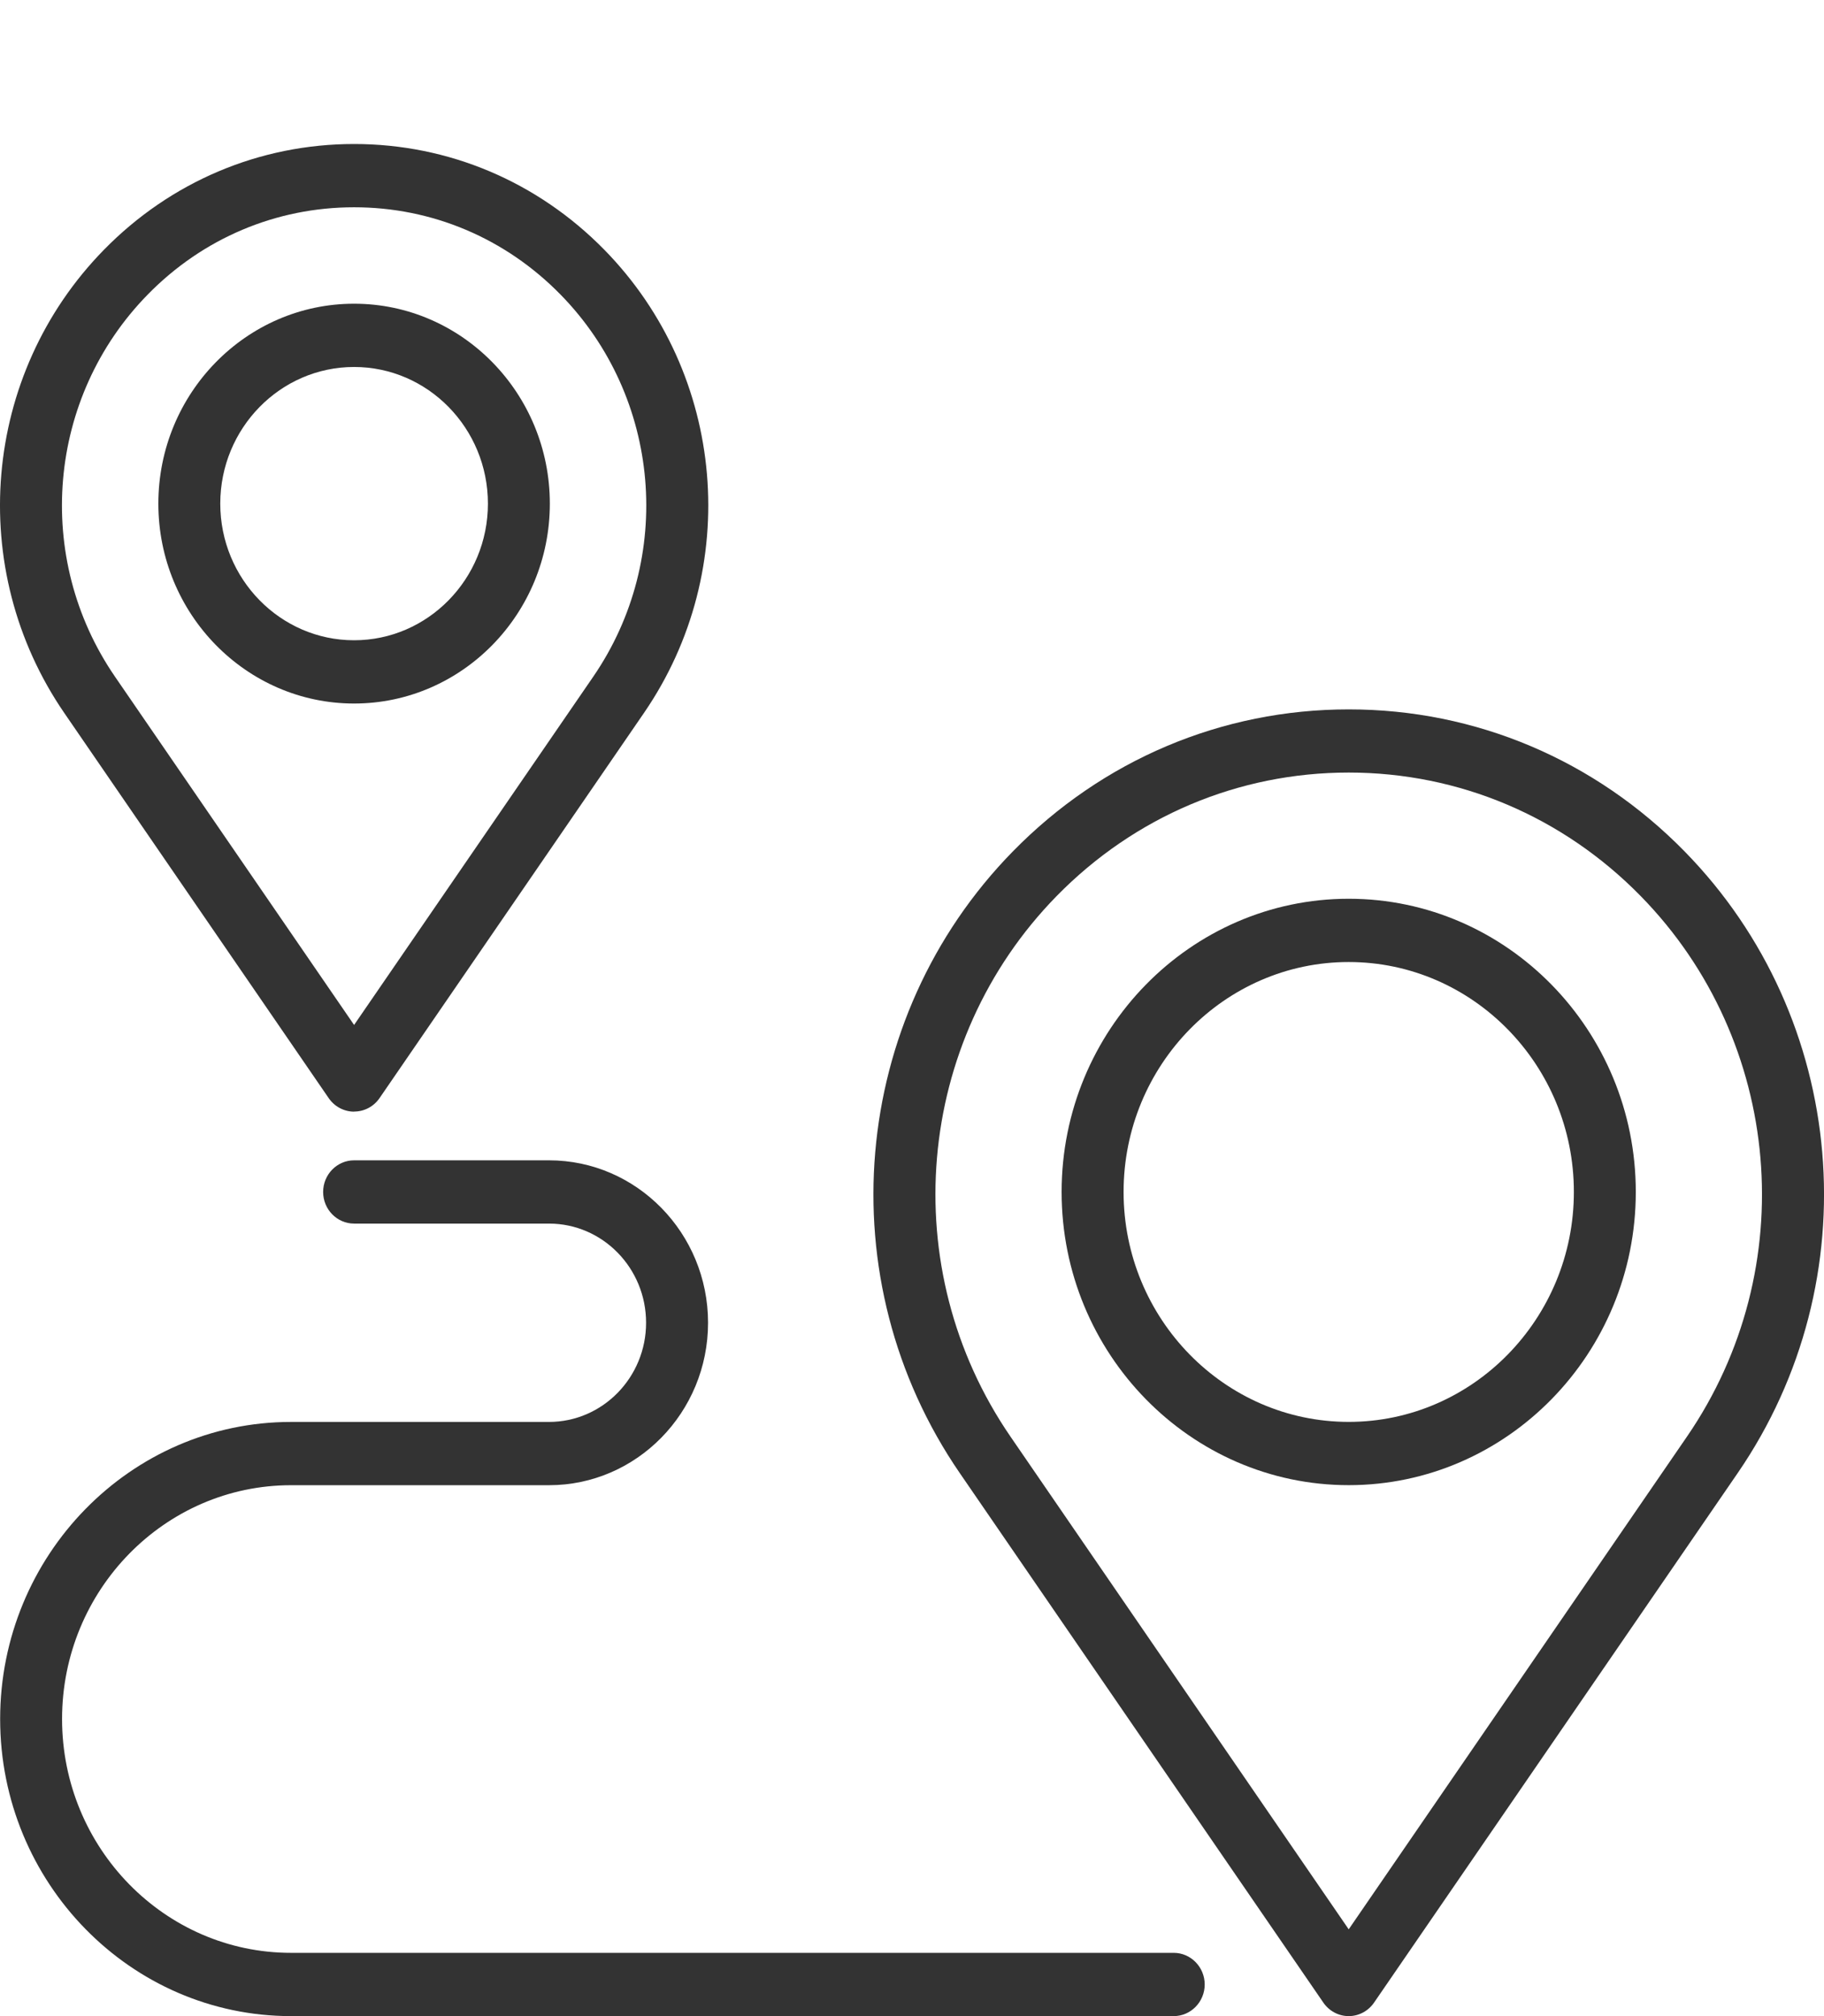 <svg width="38" height="42" viewBox="0 0 38 42" fill="none" xmlns="http://www.w3.org/2000/svg">
<g clip-path="url(#clip0_8_637)">
<path d="M7.377 23.158C7.167 23.158 6.97 23.053 6.849 22.878L1.34 14.854C-0.72 11.853 -0.374 7.797 2.164 5.205C3.555 3.784 5.408 3 7.377 3C9.346 3 11.199 3.784 12.592 5.205C15.129 7.795 15.476 11.853 13.416 14.852L7.907 22.876C7.786 23.052 7.589 23.156 7.379 23.156L7.377 23.158ZM7.377 4.318C5.753 4.318 4.224 4.963 3.076 6.138C0.983 8.275 0.696 11.622 2.396 14.097L7.377 21.352L12.359 14.097C14.058 11.622 13.772 8.275 11.679 6.138C10.529 4.963 9.002 4.318 7.377 4.318Z" fill="#333333"/>
<path d="M7.377 14.656C5.129 14.656 3.299 12.788 3.299 10.492C3.299 8.195 5.129 6.327 7.377 6.327C9.626 6.327 11.455 8.195 11.455 10.492C11.455 12.788 9.626 14.656 7.377 14.656ZM7.377 7.645C5.84 7.645 4.589 8.922 4.589 10.492C4.589 12.061 5.84 13.338 7.377 13.338C8.914 13.338 10.165 12.061 10.165 10.492C10.165 8.922 8.914 7.645 7.377 7.645Z" fill="#333333"/>
<path d="M28.098 42C27.888 42 27.691 41.895 27.57 41.719L19.995 30.687C17.23 26.66 17.695 21.215 21.1 17.738C22.969 15.829 25.454 14.778 28.098 14.778C30.742 14.778 33.227 15.829 35.097 17.738C38.502 21.215 38.967 26.66 36.202 30.687L28.626 41.719C28.505 41.895 28.308 42 28.098 42ZM28.098 16.094C25.8 16.094 23.638 17.008 22.013 18.667C19.052 21.692 18.648 26.426 21.052 29.928L28.098 40.192L35.145 29.928C37.549 26.427 37.143 21.692 34.183 18.669C32.559 17.01 30.396 16.094 28.098 16.094Z" fill="#333333"/>
<path d="M28.098 30.939C24.801 30.939 22.117 28.198 22.117 24.831C22.117 21.463 24.801 18.723 28.098 18.723C31.395 18.723 34.079 21.463 34.079 24.831C34.079 28.198 31.395 30.939 28.098 30.939ZM28.098 20.041C25.512 20.041 23.408 22.19 23.408 24.831C23.408 27.471 25.512 29.621 28.098 29.621C30.684 29.621 32.789 27.471 32.789 24.831C32.789 22.19 30.684 20.041 28.098 20.041Z" fill="#333333"/>
<path d="M24.453 42H6.063C2.721 42 0.003 39.222 0.003 35.811C0.003 32.4 2.721 29.622 6.063 29.622H11.437C12.552 29.622 13.46 28.696 13.46 27.556C13.46 26.416 12.554 25.49 11.437 25.49H7.377C7.021 25.49 6.732 25.194 6.732 24.831C6.732 24.468 7.021 24.172 7.377 24.172H11.437C13.264 24.172 14.751 25.689 14.751 27.556C14.751 29.423 13.265 30.94 11.437 30.94H6.063C3.433 30.94 1.293 33.125 1.293 35.811C1.293 38.498 3.434 40.682 6.063 40.682H24.453C24.808 40.682 25.098 40.978 25.098 41.341C25.098 41.704 24.808 42 24.453 42Z" fill="#333333"/>
</g>
<defs>
<clipPath id="clip0_8_637">
<rect width="38" height="39" fill="white" transform="translate(0 3)"/>
</clipPath>
</defs>
</svg>
